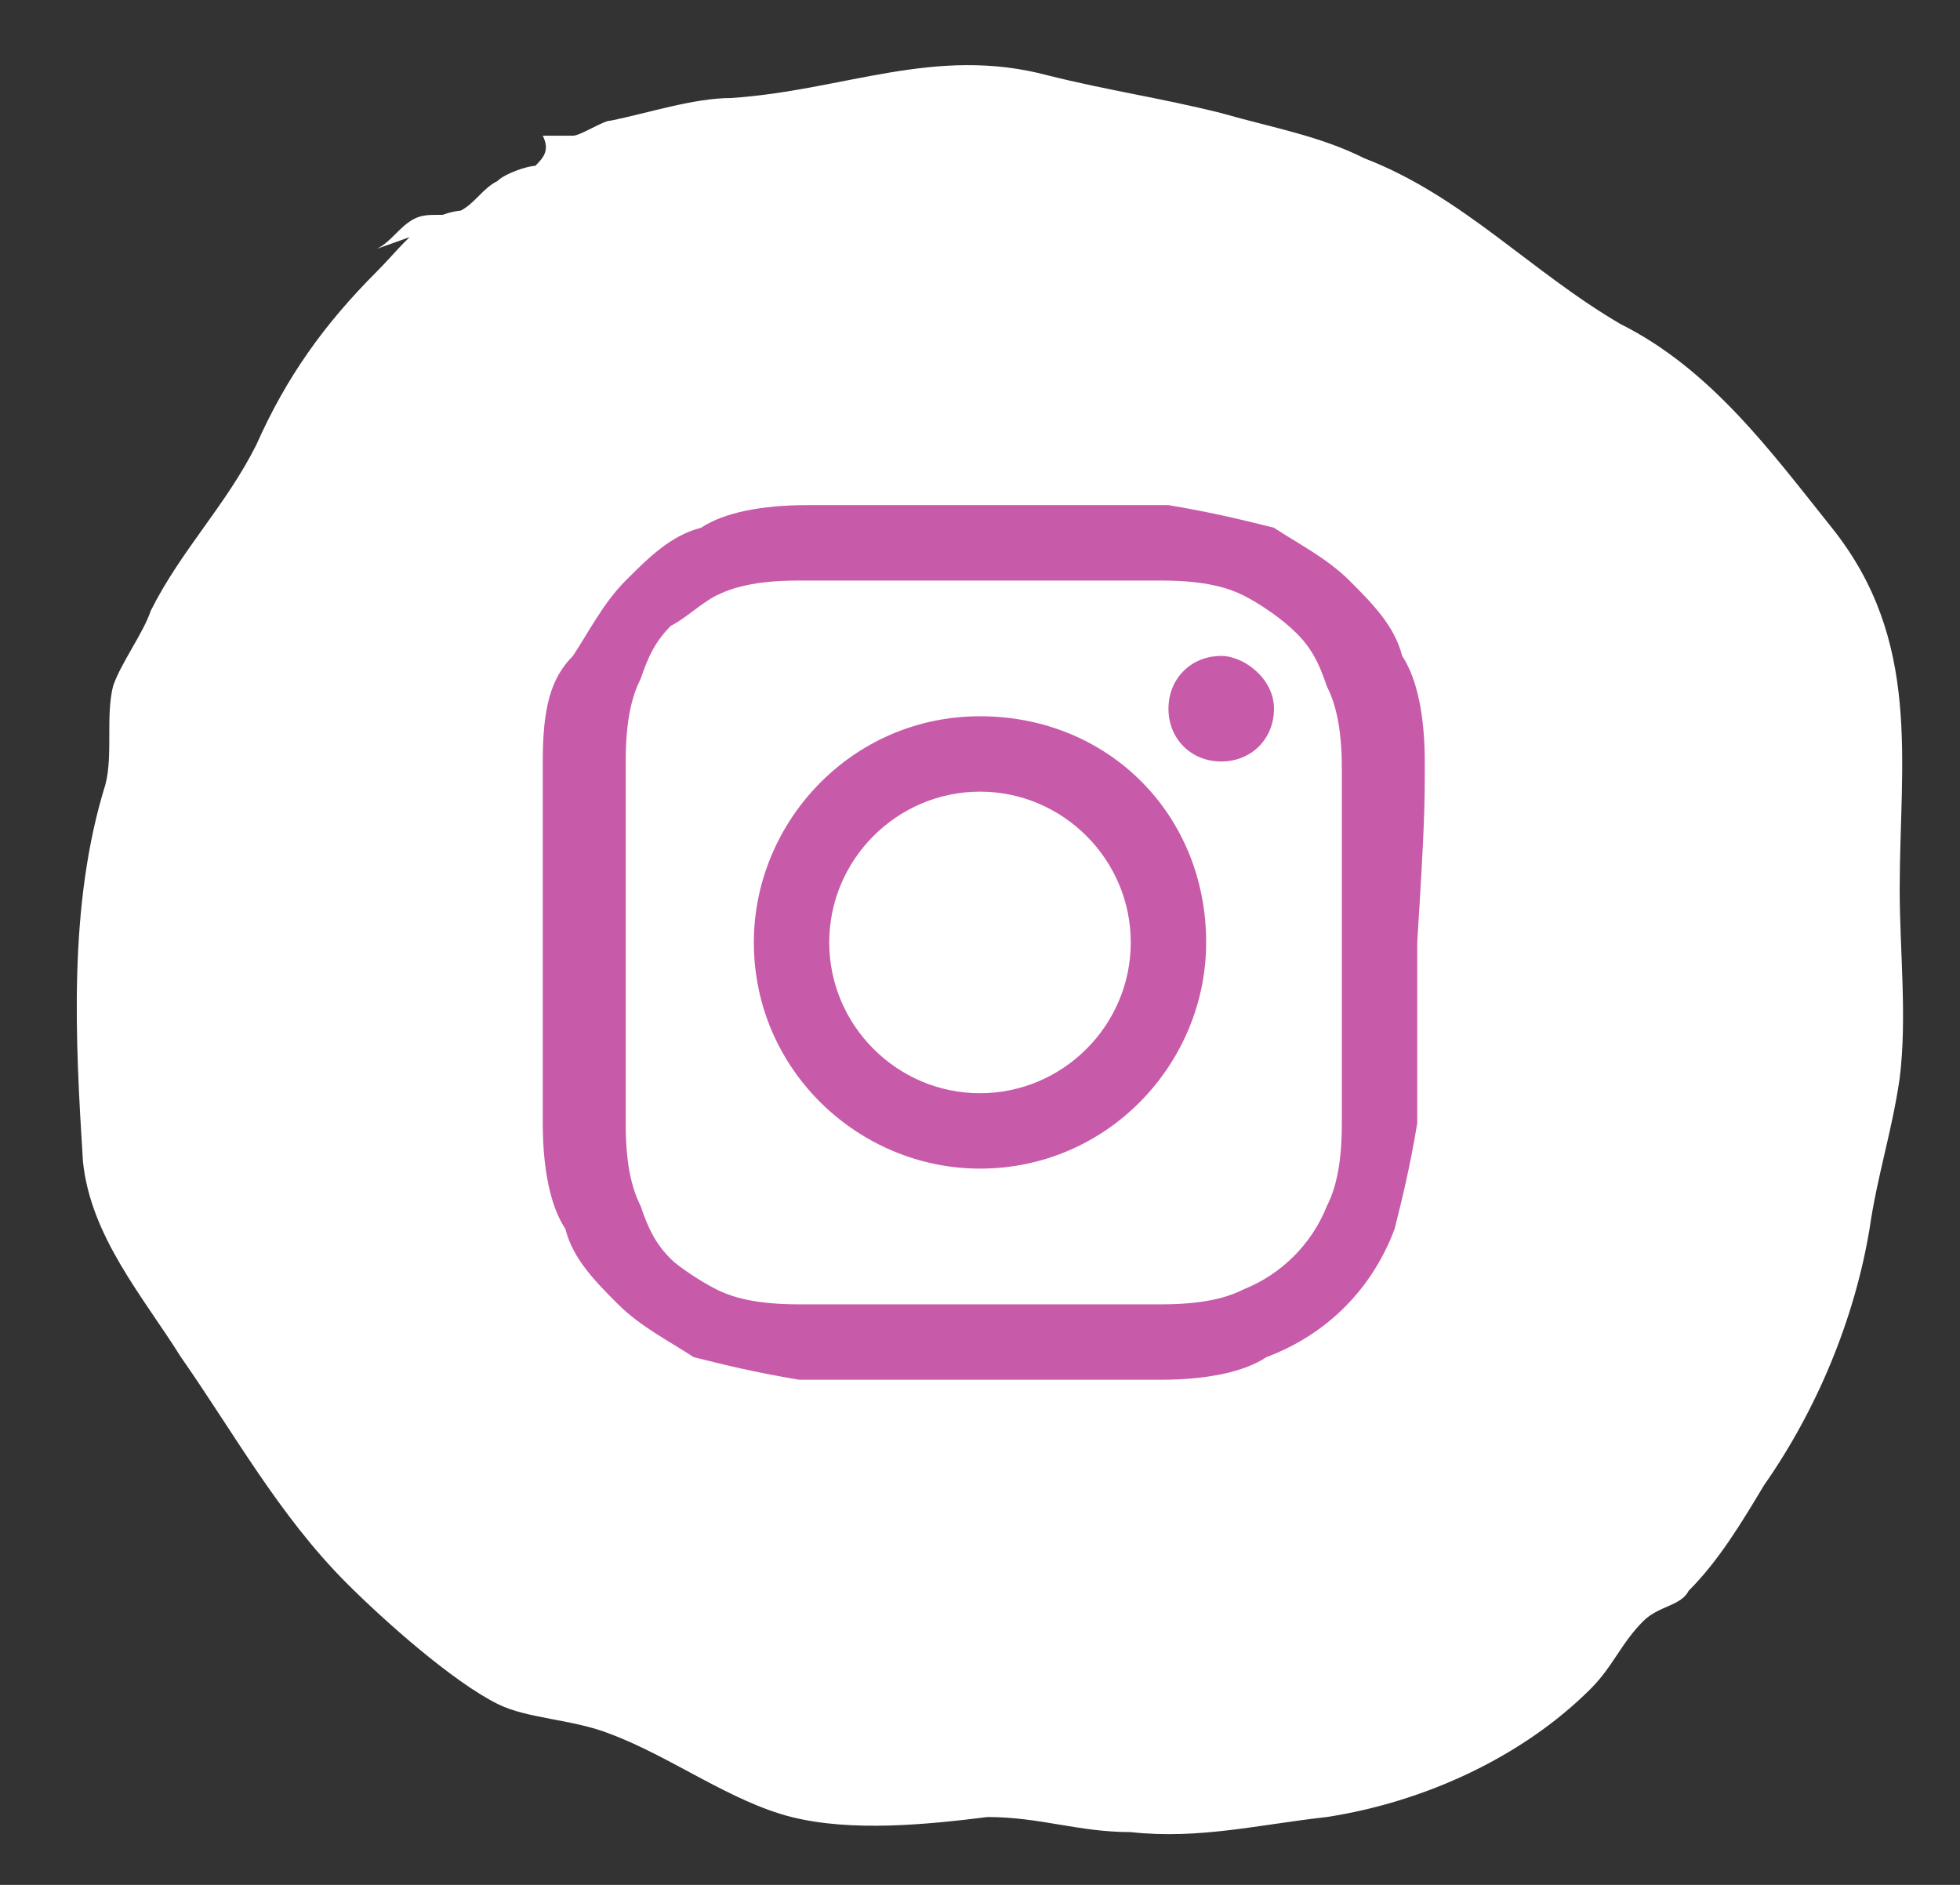<?xml version="1.0" encoding="utf-8"?>
<!-- Generator: Adobe Illustrator 24.3.0, SVG Export Plug-In . SVG Version: 6.00 Build 0)  -->
<!DOCTYPE svg PUBLIC "-//W3C//DTD SVG 1.1//EN" "http://www.w3.org/Graphics/SVG/1.1/DTD/svg11.dtd">
<svg version="1.1" id="Calque_1" xmlns:x="http://ns.adobe.com/Extensibility/1.0/" xmlns:i="http://ns.adobe.com/AdobeIllustrator/10.0/" xmlns:graph="http://ns.adobe.com/Graphs/1.0/"
	 xmlns="http://www.w3.org/2000/svg" xmlns:xlink="http://www.w3.org/1999/xlink" x="0px" y="0px" width="26px" height="25px"
	 viewBox="0 0 26 25" style="enable-background:new 0 0 26 25;" xml:space="preserve">
<rect x="0" y="0" width="26" height="25" fill="#333333" stroke="none"/>
<style type="text/css">
	.st0{clip-path:url(#SVGID_2_);fill:#FFFFFF;}
	.st1{fill:none;}
	.st2{fill:#C85AAA;}
</style>
<g>
	<g>
		<defs>
			<rect id="SVGID_1_" x="-8" y="-6" width="44" height="35"/>
		</defs>
		<clipPath id="SVGID_2_">
			<use xlink:href="#SVGID_1_"  style="overflow:visible;"/>
		</clipPath>
		<path class="st0" d="M6.4,2.8c-0.7-0.1-1,0.4-1.4,0.8C4.3,4.3,3.8,5,3.4,5.9C3,6.7,2.4,7.3,2,8.1c-0.1,0.3-0.4,0.7-0.5,1
			C1.4,9.5,1.5,10,1.4,10.4c-0.5,1.6-0.4,3.4-0.3,5c0.1,1,0.8,1.8,1.3,2.6c0.7,1,1.3,2.1,2.2,3c0.5,0.5,1.4,1.3,2,1.6
			c0.4,0.2,1,0.2,1.5,0.4c0.8,0.3,1.6,0.9,2.4,1.1c0.8,0.2,1.8,0.1,2.6,0c0.7,0,1.2,0.2,1.9,0.2c0.9,0.1,1.7-0.1,2.6-0.2
			c1.3-0.2,2.6-0.8,3.5-1.7c0.3-0.3,0.4-0.6,0.7-0.9c0.2-0.2,0.5-0.2,0.6-0.4c0.4-0.4,0.7-0.9,1-1.4c0.7-1,1.2-2.2,1.4-3.4
			c0.1-0.7,0.3-1.3,0.4-2c0.1-0.8,0-1.7,0-2.5c0-1.7,0.3-3.3-0.9-4.8c-0.8-1-1.6-2.1-2.8-2.7c-1.2-0.7-2.1-1.7-3.4-2.2
			c-0.6-0.3-1.2-0.4-1.9-0.6c-0.8-0.2-1.5-0.3-2.3-0.5c-1.5-0.4-2.7,0.2-4.2,0.3c-0.5,0-1.1,0.2-1.6,0.3c-0.1,0-0.4,0.2-0.5,0.2
			c-0.1,0-0.3,0-0.4,0C7.3,2,7.2,2.1,7.1,2.2C7,2.2,6.7,2.3,6.6,2.4C6.4,2.5,6.3,2.7,6.1,2.8c-0.2,0.1-0.4,0-0.6,0.1
			C5.3,3,5.2,3.2,5,3.3"/>
	</g>
	<rect x="-8" y="-6" class="st1" width="44" height="35"/>
</g>
<g>
	<path class="st2" d="M18.9,10.1c0-0.6-0.1-1.1-0.3-1.4c-0.1-0.4-0.4-0.7-0.7-1c-0.3-0.3-0.7-0.5-1-0.7c-0.4-0.1-0.8-0.2-1.4-0.3
		c-0.6,0-0.8,0-2.4,0c-1.6,0-1.8,0-2.4,0c-0.6,0-1.1,0.1-1.4,0.3c-0.4,0.1-0.7,0.4-1,0.7c-0.3,0.3-0.5,0.7-0.7,1
		C7.3,9,7.2,9.4,7.2,10.1c0,0.6,0,0.8,0,2.4c0,1.6,0,1.8,0,2.4c0,0.6,0.1,1.1,0.3,1.4c0.1,0.4,0.4,0.7,0.7,1c0.3,0.3,0.7,0.5,1,0.7
		c0.4,0.1,0.8,0.2,1.4,0.3c0.6,0,0.8,0,2.4,0c1.6,0,1.8,0,2.4,0c0.6,0,1.1-0.1,1.4-0.3c0.8-0.3,1.4-0.9,1.7-1.7
		c0.1-0.4,0.2-0.8,0.3-1.4c0-0.6,0-0.8,0-2.4C18.9,10.9,18.9,10.7,18.9,10.1L18.9,10.1z M17.8,14.9c0,0.6-0.1,0.9-0.2,1.1
		c-0.2,0.5-0.6,0.9-1.1,1.1c-0.2,0.1-0.5,0.2-1.1,0.2c-0.6,0-0.8,0-2.4,0c-1.6,0-1.8,0-2.4,0c-0.6,0-0.9-0.1-1.1-0.2
		C9.3,17,9,16.8,8.9,16.7c-0.2-0.2-0.3-0.4-0.4-0.7c-0.1-0.2-0.2-0.5-0.2-1.1c0-0.6,0-0.8,0-2.4c0-1.6,0-1.8,0-2.4
		c0-0.6,0.1-0.9,0.2-1.1c0.1-0.3,0.2-0.5,0.4-0.7C9.1,8.2,9.3,8,9.5,7.9c0.2-0.1,0.5-0.2,1.1-0.2c0.6,0,0.8,0,2.4,0
		c1.6,0,1.8,0,2.4,0c0.6,0,0.9,0.1,1.1,0.2C16.7,8,17,8.2,17.2,8.4c0.2,0.2,0.3,0.4,0.4,0.7c0.1,0.2,0.2,0.5,0.2,1.1
		c0,0.6,0,0.8,0,2.4C17.8,14.1,17.8,14.3,17.8,14.9L17.8,14.9z M17.8,14.9"/>
	<path class="st2" d="M13,9.5c-1.7,0-3,1.4-3,3c0,1.7,1.4,3,3,3c1.7,0,3-1.4,3-3C16,10.8,14.7,9.5,13,9.5L13,9.5z M13,14.5
		c-1.1,0-2-0.9-2-2c0-1.1,0.9-2,2-2c1.1,0,2,0.9,2,2C15,13.6,14.1,14.5,13,14.5L13,14.5z M13,14.5"/>
	<path class="st2" d="M16.9,9.4c0,0.4-0.3,0.7-0.7,0.7c-0.4,0-0.7-0.3-0.7-0.7c0-0.4,0.3-0.7,0.7-0.7C16.5,8.7,16.9,9,16.9,9.4
		L16.9,9.4z M16.9,9.4"/>
</g>
</svg>

